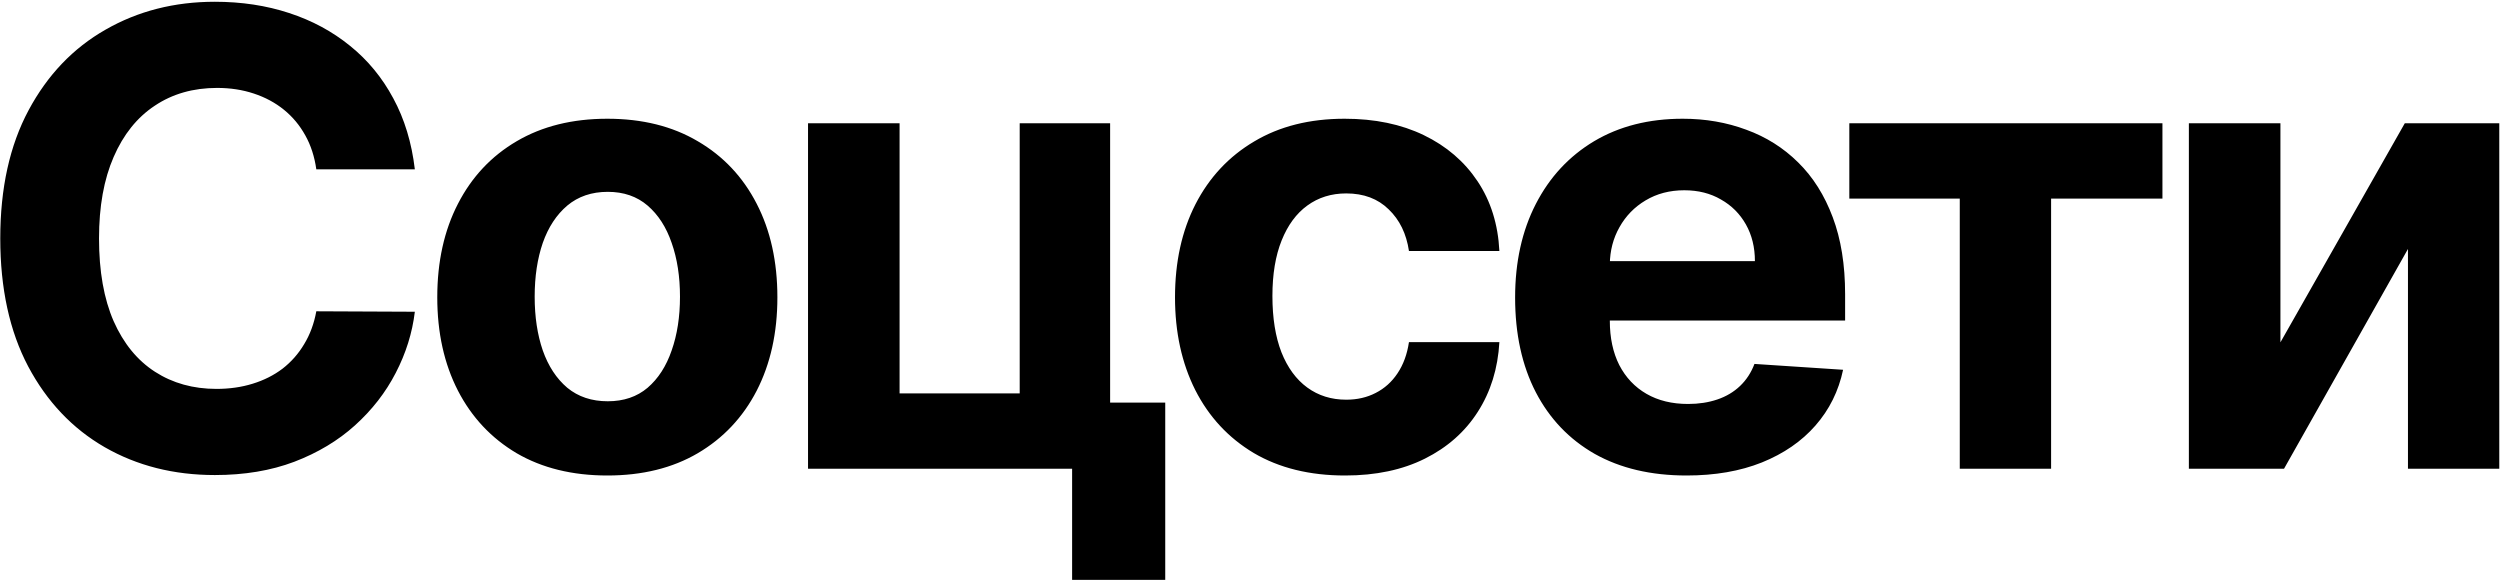 <?xml version="1.0" encoding="UTF-8"?> <svg xmlns="http://www.w3.org/2000/svg" width="1184" height="275" viewBox="0 0 1184 275" fill="none"><path d="M196.47 80.203H149.808C148.956 74.166 147.216 68.804 144.588 64.117C141.96 59.358 138.587 55.31 134.467 51.972C130.348 48.633 125.589 46.077 120.192 44.301C114.865 42.526 109.077 41.638 102.827 41.638C91.534 41.638 81.697 44.443 73.317 50.054C64.936 55.594 58.438 63.69 53.821 74.344C49.205 84.926 46.896 97.781 46.896 112.909C46.896 128.463 49.205 141.531 53.821 152.114C58.508 162.696 65.043 170.686 73.423 176.084C81.804 181.482 91.499 184.18 102.507 184.18C108.686 184.18 114.403 183.364 119.659 181.73C124.986 180.097 129.709 177.717 133.828 174.592C137.947 171.396 141.357 167.526 144.055 162.98C146.825 158.435 148.743 153.25 149.808 147.426L196.47 147.639C195.263 157.653 192.244 167.312 187.415 176.616C182.656 185.849 176.229 194.124 168.132 201.439C160.107 208.683 150.518 214.436 139.368 218.697C128.288 222.888 115.753 224.983 101.761 224.983C82.301 224.983 64.901 220.58 49.56 211.773C34.29 202.966 22.216 190.217 13.338 173.527C4.531 156.837 0.128 136.631 0.128 112.909C0.128 89.117 4.602 68.875 13.551 52.185C22.5 35.494 34.645 22.781 49.986 14.046C65.327 5.239 82.585 0.835 101.761 0.835C114.403 0.835 126.122 2.611 136.918 6.162C147.784 9.713 157.408 14.898 165.788 21.716C174.169 28.463 180.987 36.737 186.243 46.538C191.57 56.34 194.979 67.561 196.47 80.203ZM287.631 225.196C271.083 225.196 256.772 221.68 244.698 214.649C232.695 207.547 223.427 197.675 216.893 185.033C210.359 172.32 207.092 157.582 207.092 140.821C207.092 123.918 210.359 109.145 216.893 96.503C223.427 83.79 232.695 73.918 244.698 66.886C256.772 59.784 271.083 56.233 287.631 56.233C304.18 56.233 318.455 59.784 330.458 66.886C342.532 73.918 351.836 83.79 358.37 96.503C364.904 109.145 368.171 123.918 368.171 140.821C368.171 157.582 364.904 172.32 358.37 185.033C351.836 197.675 342.532 207.547 330.458 214.649C318.455 221.68 304.18 225.196 287.631 225.196ZM287.844 190.04C295.373 190.04 301.658 187.909 306.701 183.648C311.744 179.315 315.543 173.42 318.1 165.963C320.728 158.506 322.042 150.018 322.042 140.501C322.042 130.984 320.728 122.497 318.1 115.04C315.543 107.582 311.744 101.687 306.701 97.355C301.658 93.023 295.373 90.856 287.844 90.856C280.245 90.856 273.853 93.023 268.668 97.355C263.555 101.687 259.684 107.582 257.056 115.04C254.499 122.497 253.221 130.984 253.221 140.501C253.221 150.018 254.499 158.506 257.056 165.963C259.684 173.42 263.555 179.315 268.668 183.648C273.853 187.909 280.245 190.04 287.844 190.04ZM525.756 58.364V190.679H551.857V274.628H507.752V222H382.681V58.364H426.04V186.311H482.93V58.364H525.756ZM637.026 225.196C620.265 225.196 605.847 221.645 593.773 214.543C581.77 207.369 572.537 197.426 566.074 184.713C559.682 172 556.486 157.369 556.486 140.821C556.486 124.06 559.718 109.358 566.181 96.716C572.715 84.003 581.983 74.095 593.986 66.993C605.989 59.82 620.265 56.233 636.813 56.233C651.088 56.233 663.588 58.825 674.313 64.01C685.037 69.195 693.525 76.474 699.775 85.849C706.025 95.224 709.469 106.233 710.108 118.875H667.282C666.074 110.707 662.878 104.138 657.694 99.166C652.58 94.124 645.868 91.602 637.559 91.602C630.527 91.602 624.384 93.52 619.128 97.355C613.944 101.119 609.895 106.624 606.983 113.868C604.071 121.112 602.615 129.884 602.615 140.182C602.615 150.622 604.036 159.5 606.877 166.815C609.789 174.131 613.873 179.706 619.128 183.541C624.384 187.376 630.527 189.294 637.559 189.294C642.743 189.294 647.395 188.229 651.515 186.098C655.705 183.967 659.15 180.878 661.848 176.83C664.618 172.71 666.429 167.774 667.282 162.021H710.108C709.398 174.521 705.989 185.53 699.881 195.047C693.844 204.493 685.499 211.879 674.846 217.206C664.192 222.533 651.586 225.196 637.026 225.196ZM798.739 225.196C781.907 225.196 767.418 221.787 755.273 214.969C743.2 208.08 733.896 198.349 727.362 185.778C720.827 173.136 717.56 158.186 717.56 140.928C717.56 124.095 720.827 109.322 727.362 96.609C733.896 83.896 743.093 73.989 754.954 66.886C766.886 59.784 780.877 56.233 796.928 56.233C807.724 56.233 817.773 57.973 827.077 61.453C836.452 64.862 844.62 70.011 851.58 76.901C858.612 83.79 864.08 92.454 867.987 102.895C871.893 113.264 873.846 125.409 873.846 139.33V151.794H735.671V123.669H831.126C831.126 117.135 829.705 111.347 826.864 106.304C824.023 101.261 820.082 97.32 815.039 94.479C810.067 91.567 804.279 90.111 797.674 90.111C790.785 90.111 784.677 91.709 779.35 94.905C774.094 98.03 769.975 102.256 766.992 107.582C764.009 112.838 762.482 118.697 762.411 125.161V151.901C762.411 159.997 763.903 166.993 766.886 172.888C769.94 178.783 774.237 183.328 779.776 186.524C785.316 189.72 791.886 191.318 799.485 191.318C804.528 191.318 809.144 190.608 813.335 189.188C817.525 187.767 821.112 185.636 824.094 182.795C827.077 179.955 829.35 176.474 830.913 172.355L872.887 175.125C870.756 185.21 866.388 194.017 859.783 201.545C853.249 209.003 844.798 214.827 834.428 219.017C824.13 223.136 812.234 225.196 798.739 225.196ZM875.838 94.053V58.364H1024.13V94.053H971.399V222H928.146V94.053H875.838ZM1080.01 162.128L1138.92 58.364H1183.66V222H1140.41V117.916L1081.71 222H1036.65V58.364H1080.01V162.128Z" fill="black"></path></svg> 